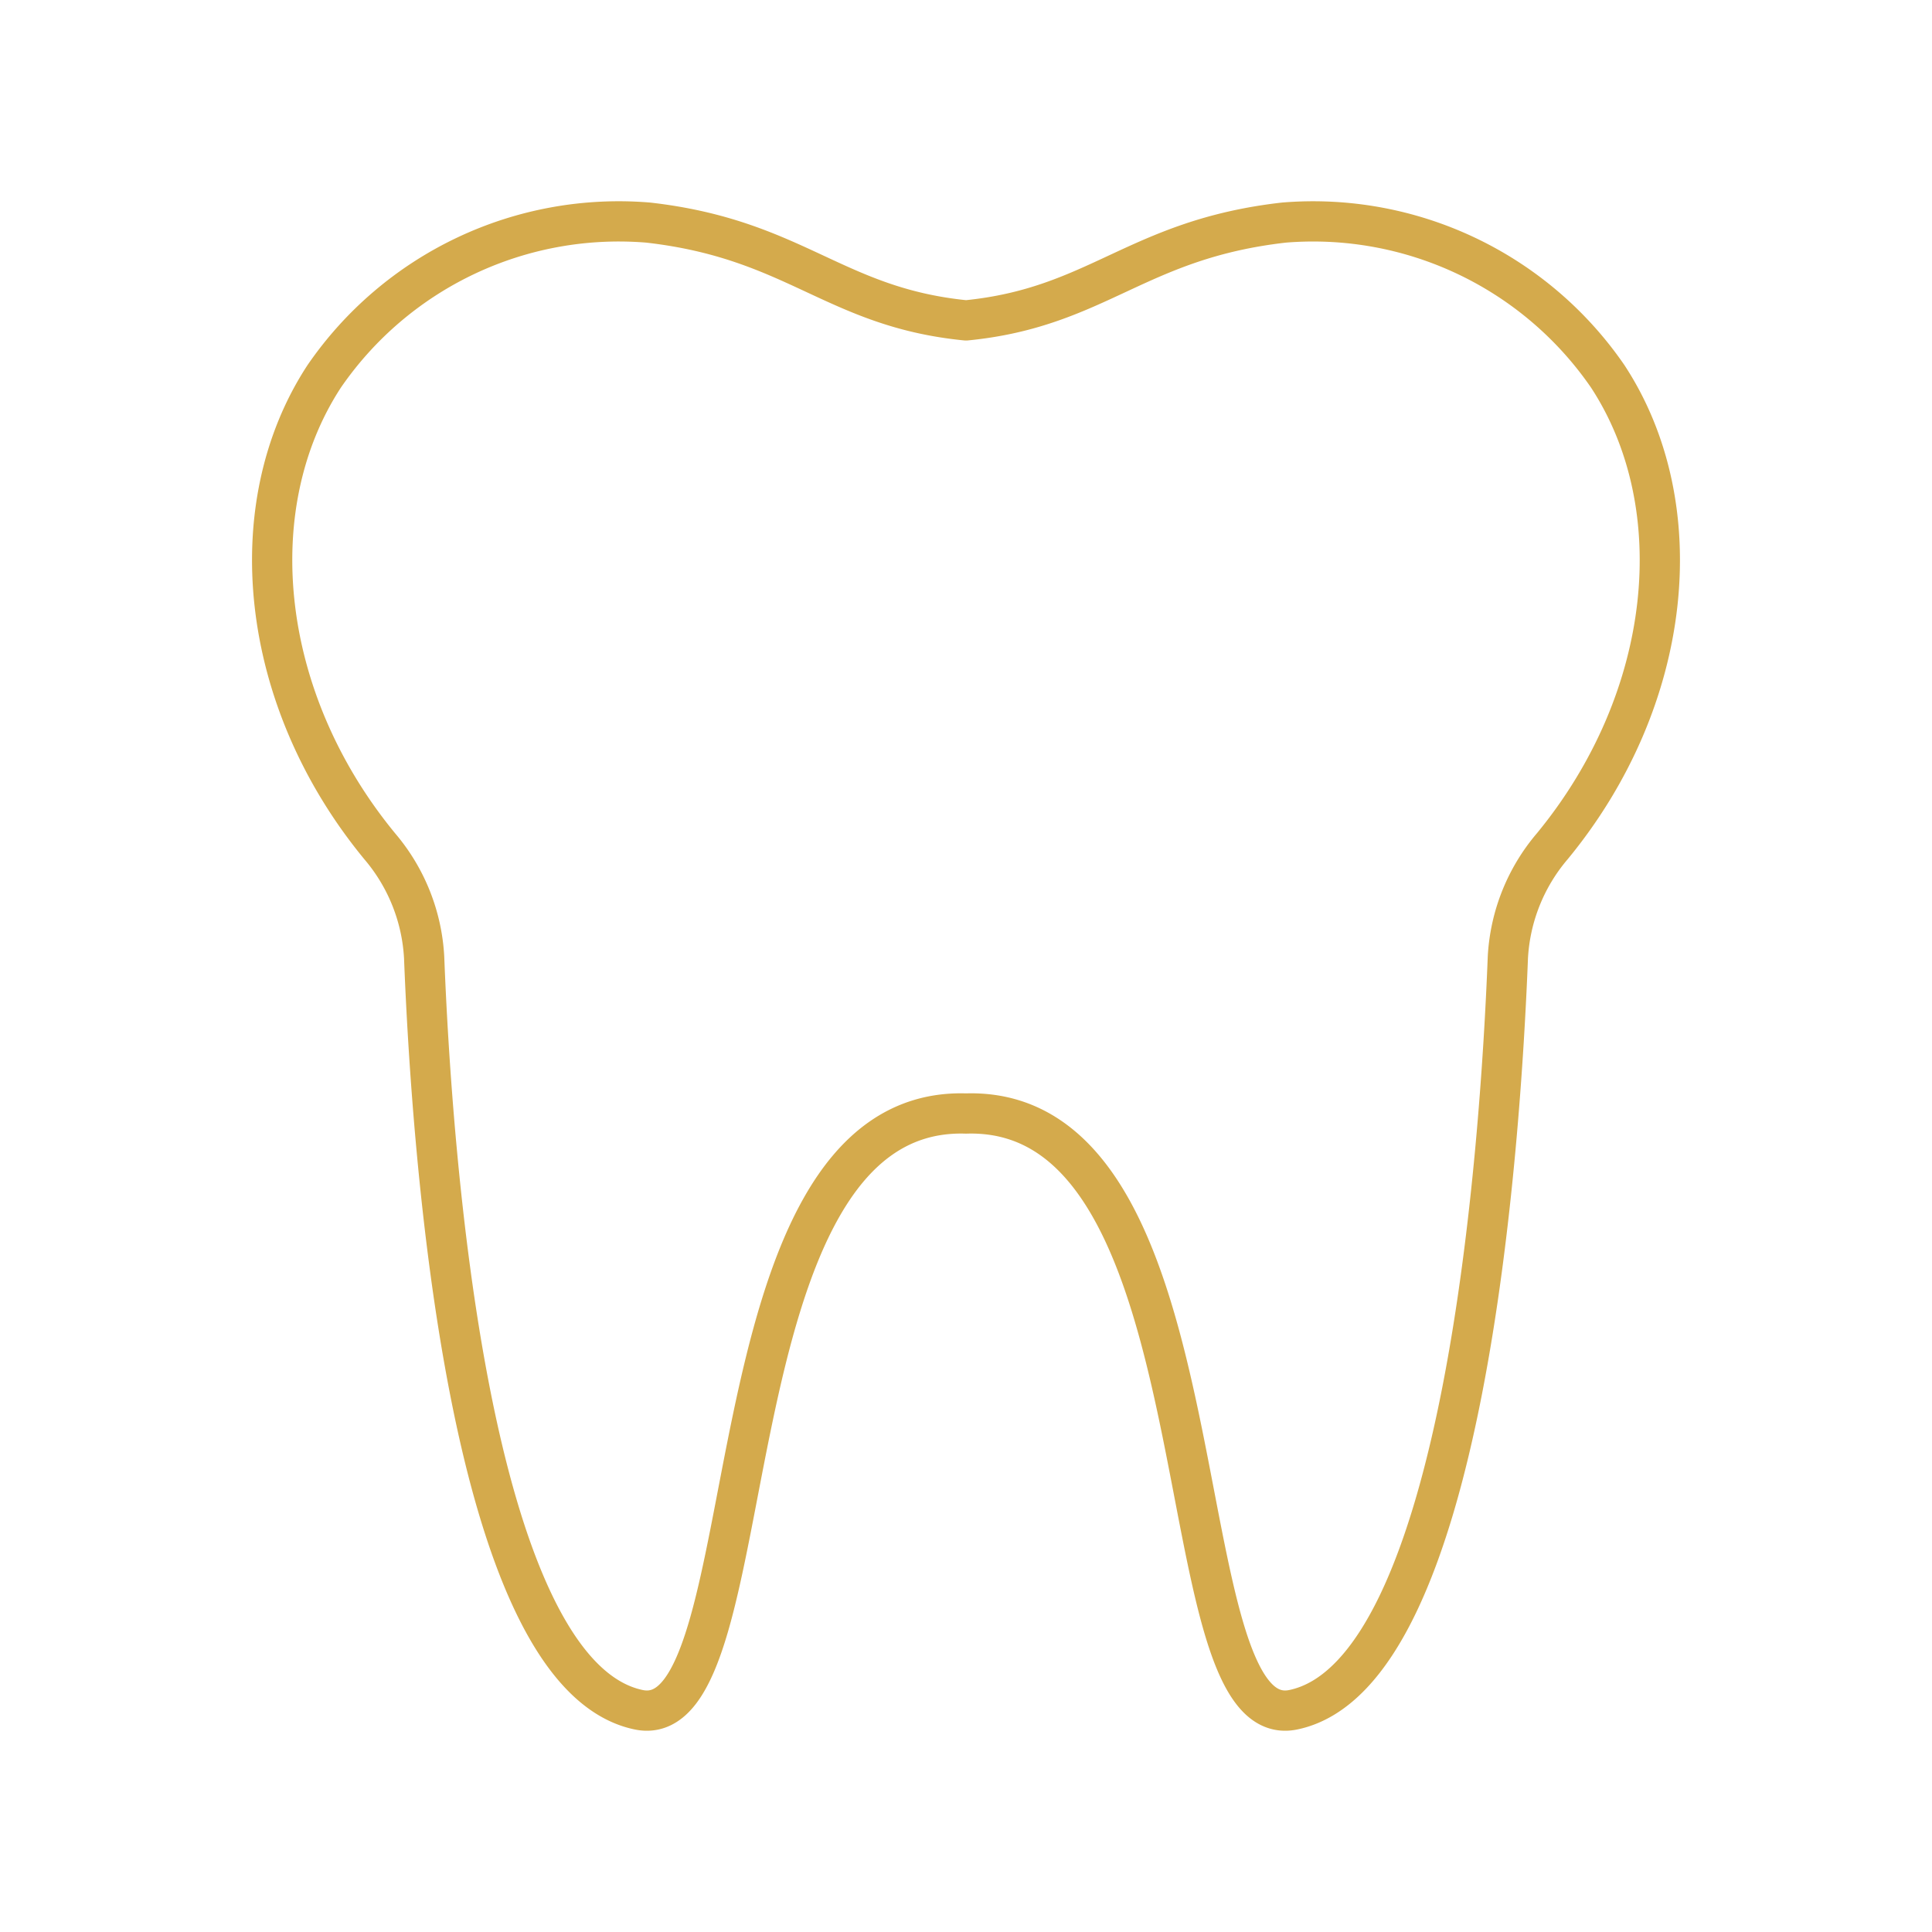 <svg xmlns="http://www.w3.org/2000/svg" width="48" height="48" viewBox="0 0 48 48"><path fill="none" stroke="#D4AA4C" stroke-linecap="round" stroke-linejoin="round" d="M39.944 9.351A8.88 8.88 0 0 0 31.9 5.53c-3.667.416-4.623 2.108-7.899 2.43c-3.276-.322-4.232-2.014-7.899-2.43a8.88 8.88 0 0 0-8.047 3.82c-2.103 3.213-1.641 8.01 1.383 11.68a4.64 4.64 0 0 1 1.1 2.764c.182 4.667 1.07 17.795 5.33 18.684c3.286.686 1.549-15.016 8.132-14.813c6.583-.203 4.845 15.499 8.132 14.813c4.26-.889 5.148-14.017 5.33-18.684a4.64 4.64 0 0 1 1.1-2.764c3.024-3.67 3.486-8.467 1.382-11.679"/></svg>
